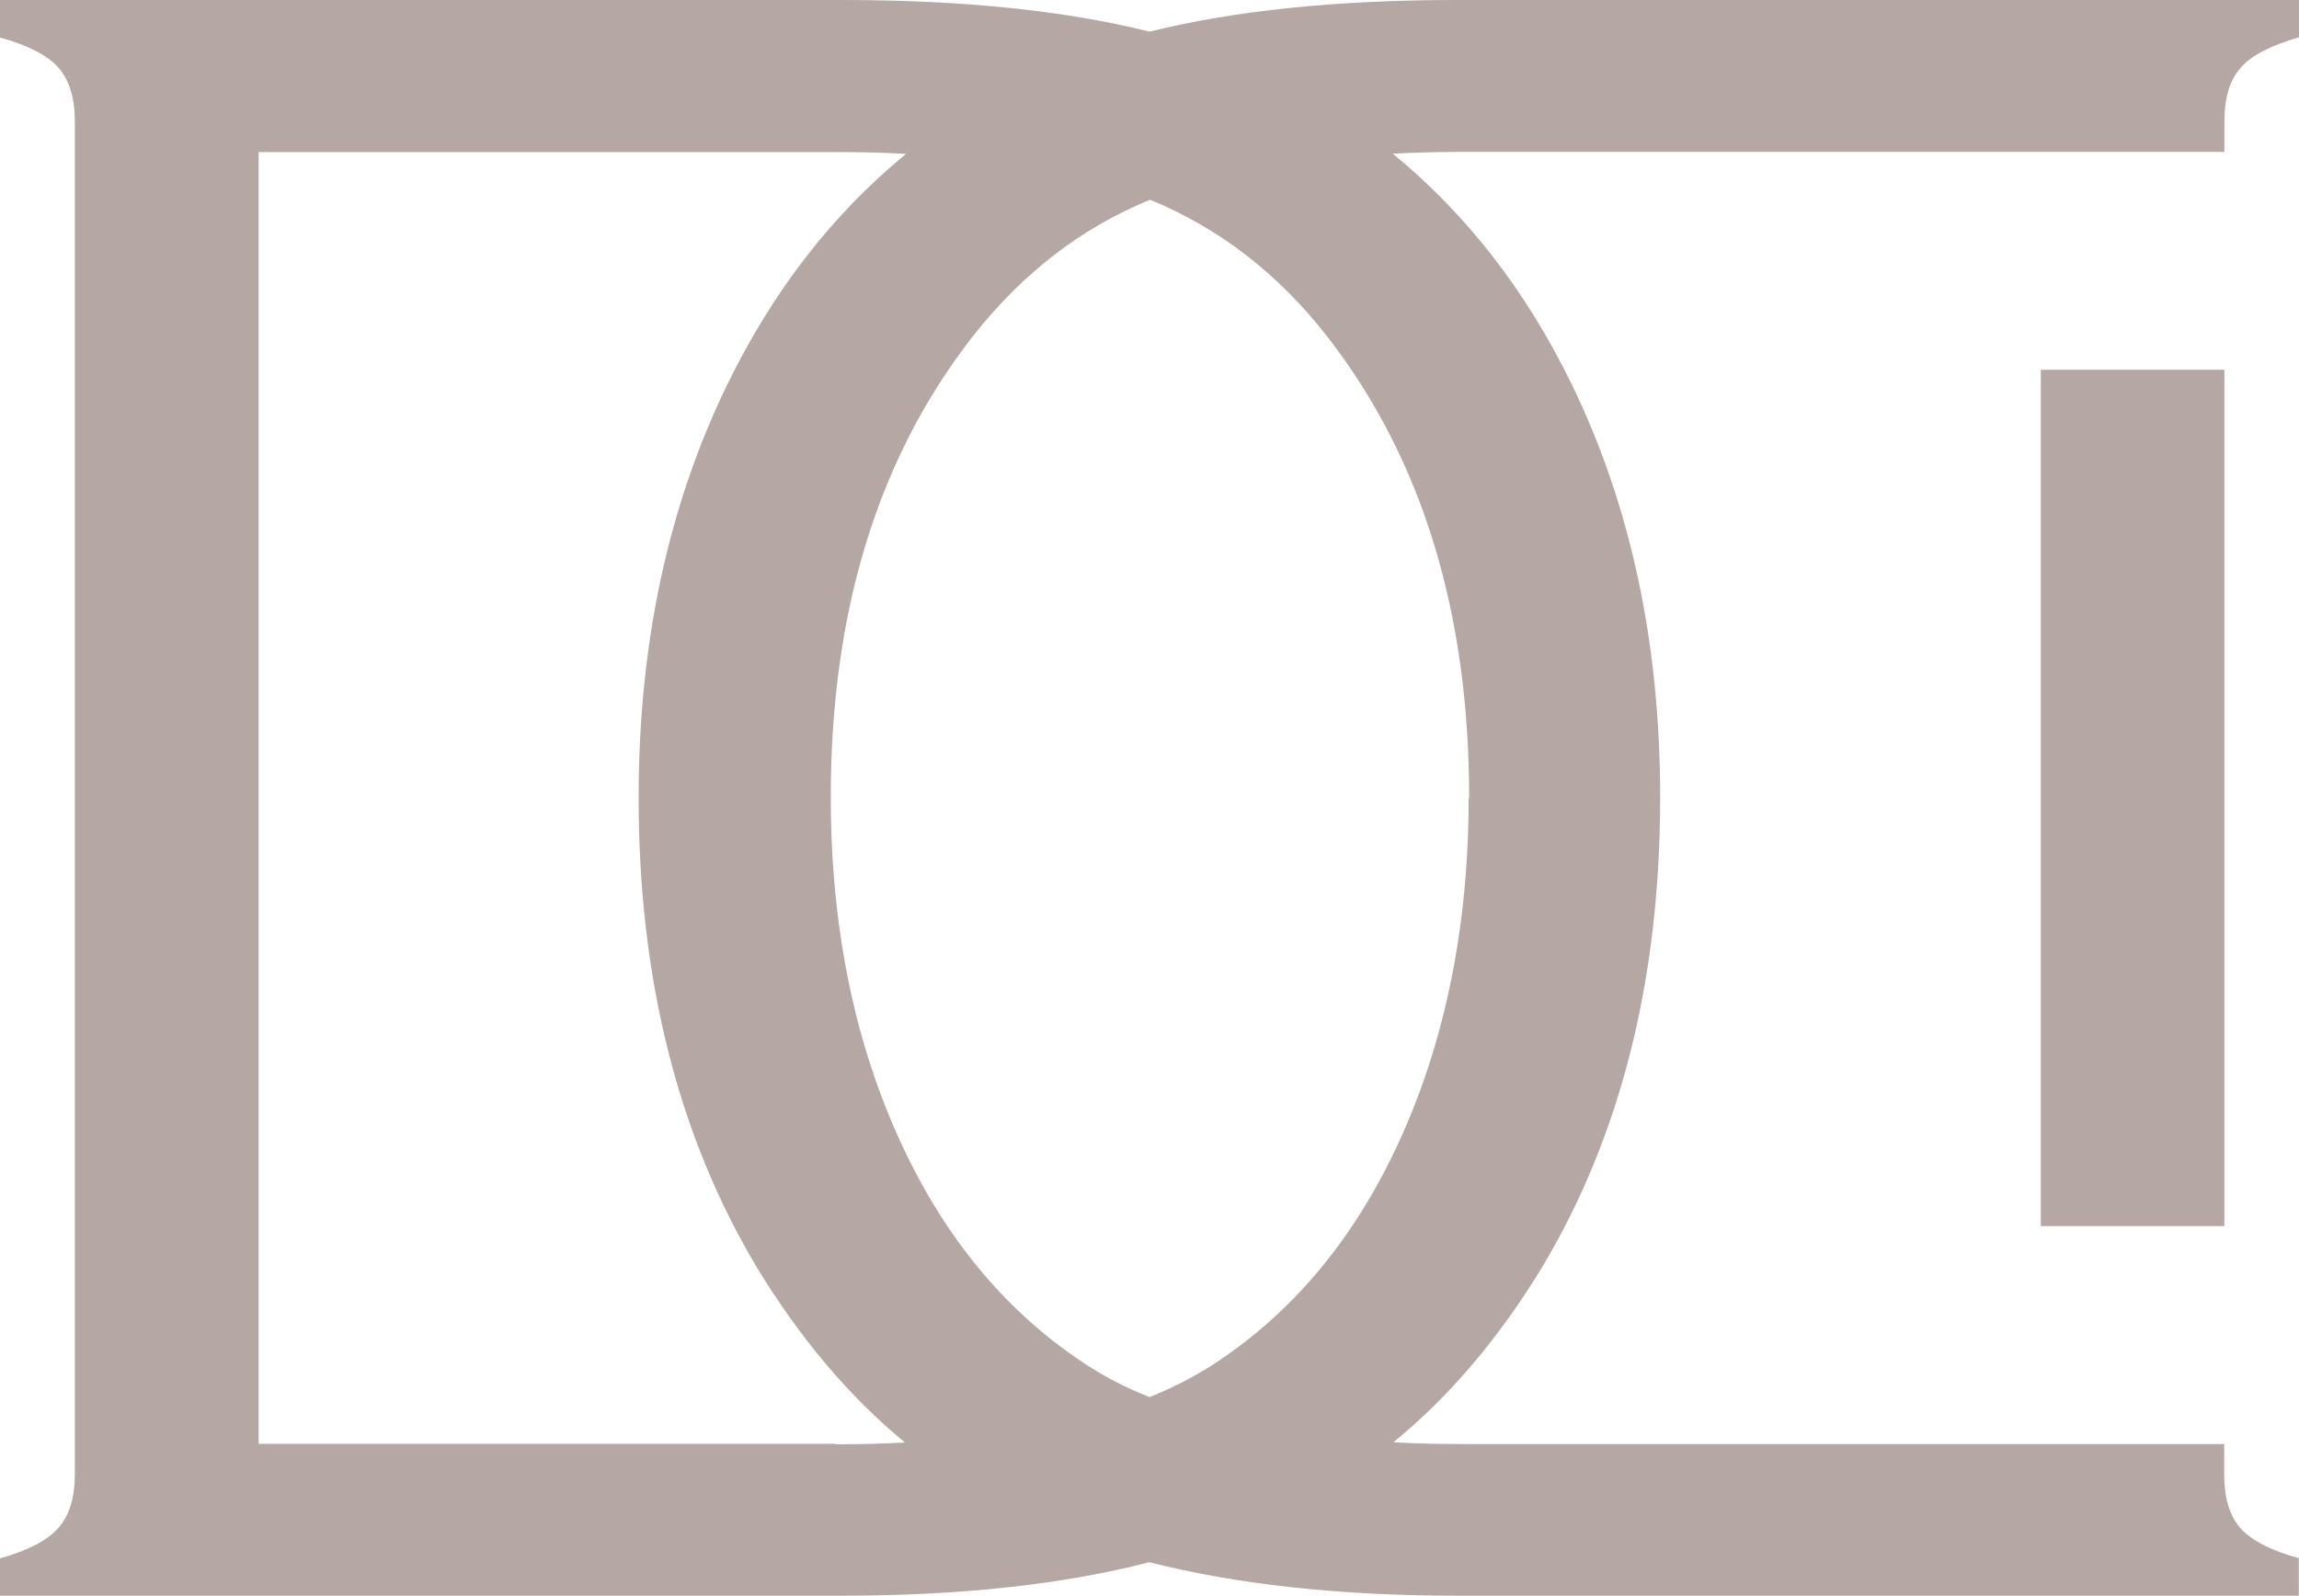 <svg viewBox="0 0 102.31 71.04" xmlns="http://www.w3.org/2000/svg" data-name="Camada 2" id="Camada_2">
  <defs>
    <style>
      .cls-1 {
        fill: #b4a7a4;
      }
    </style>
  </defs>
  <g data-name="Camada 1" id="Camada_1-2">
    <path d="M98.99,6.77v-1.36c0-1.04.23-1.84.72-2.39.48-.56,1.36-1,2.6-1.36V0h-37.46c-5.35,0-9.92.47-13.69,1.41-3.76-.94-8.33-1.41-13.68-1.41H0v1.67c1.25.34,2.12.8,2.6,1.34.49.56.73,1.36.73,2.39v60.22c0,1.04-.24,1.84-.73,2.39-.48.56-1.36,1.01-2.6,1.36v1.66h37.47c5.24,0,9.8-.49,13.68-1.49,3.89.99,8.45,1.49,13.69,1.49h37.46v-1.67c-1.25-.34-2.12-.8-2.6-1.34-.49-.56-.72-1.36-.72-2.4v-1.34h-33.84c-1.08,0-2.13-.02-3.13-.08,2.51-2.05,4.71-4.66,6.61-7.78,3.51-5.86,5.26-12.84,5.26-20.92,0-6.84-1.3-12.94-3.9-18.32-2.03-4.19-4.7-7.64-8-10.34,1-.05,2.07-.08,3.16-.08h33.84ZM37.16,64.27H11.51V6.77h25.65c1.09,0,2.15.02,3.16.08-3.29,2.7-5.96,6.15-7.99,10.34-2.6,5.37-3.91,11.48-3.91,18.32,0,8.08,1.76,15.06,5.27,20.92,1.89,3.11,4.08,5.72,6.58,7.78-.99.06-2.03.08-3.1.08M65.36,35.5c0,4.55-.66,8.72-1.98,12.54-2.01,5.73-5.17,9.98-9.47,12.75-.82.52-1.74.99-2.75,1.4-1.02-.4-1.93-.87-2.75-1.4-4.3-2.78-7.45-7.03-9.46-12.75-1.32-3.8-1.98-8-1.98-12.54,0-8.26,2.09-15.1,6.3-20.5,2.2-2.81,4.83-4.85,7.91-6.11,3.07,1.26,5.72,3.3,7.9,6.11,4.2,5.41,6.3,12.24,6.3,20.5M90.82,16.46h8.17v38.12h-8.17V16.46Z" class="cls-1"></path>
  </g>
</svg>